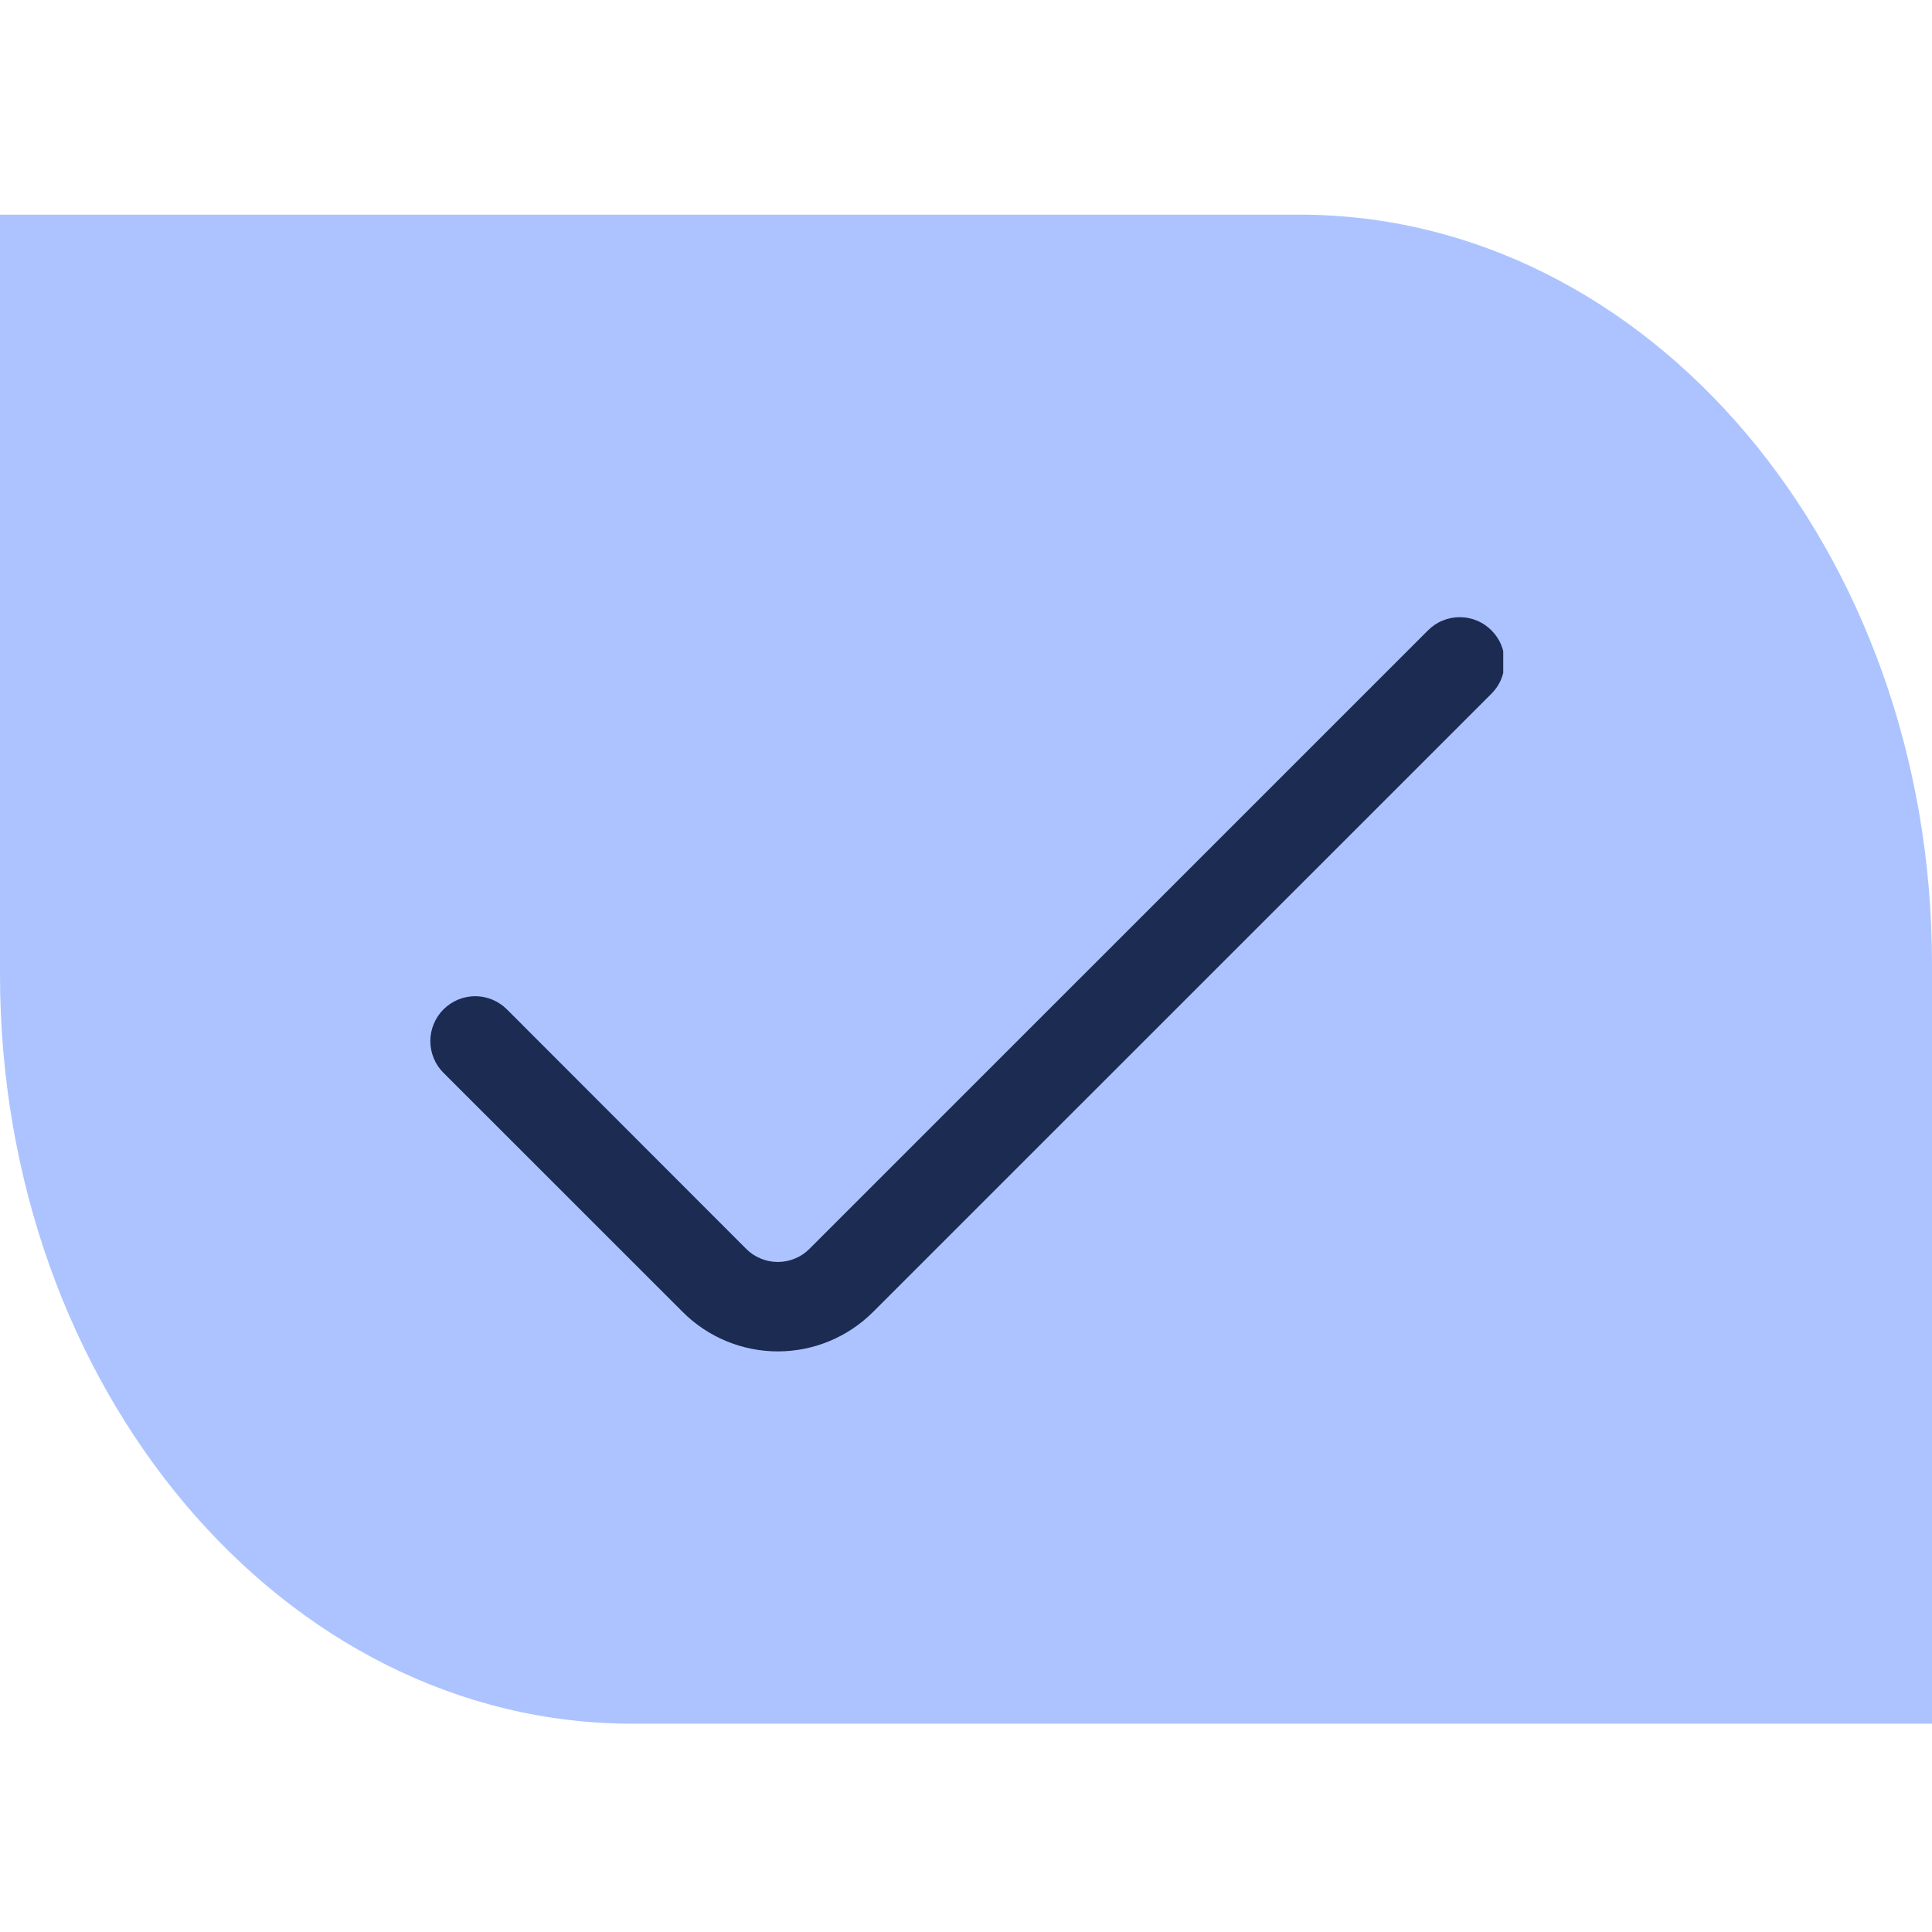 <svg xmlns="http://www.w3.org/2000/svg" width="27" height="27" viewBox="0 0 27 27" fill="none"><path d="M27 24.089L8.839 24.089C3.957 24.089 2.29775e-06 19.4 2.75415e-06 13.617L3.59198e-06 3L18.161 3C23.043 3 27 7.688 27 13.472L27 24.089Z" fill="#ACC3FF" style="mix-blend-mode:hard-light"></path><g clip-path="url(#clip0_898_1497)"><path d="M19.957 8.809L11.313 17.452C11.255 17.511 11.186 17.557 11.11 17.588C11.034 17.62 10.952 17.636 10.87 17.636C10.788 17.636 10.706 17.62 10.63 17.588C10.554 17.557 10.485 17.511 10.427 17.452L7.084 14.106C7.026 14.048 6.957 14.002 6.881 13.97C6.805 13.939 6.723 13.922 6.641 13.922C6.559 13.922 6.477 13.939 6.401 13.97C6.325 14.002 6.256 14.048 6.198 14.106V14.106C6.139 14.165 6.093 14.234 6.062 14.31C6.03 14.386 6.014 14.467 6.014 14.55C6.014 14.632 6.03 14.713 6.062 14.79C6.093 14.866 6.139 14.935 6.198 14.993L9.542 18.336C9.894 18.688 10.373 18.886 10.871 18.886C11.369 18.886 11.847 18.688 12.2 18.336L20.843 9.695C20.901 9.637 20.948 9.568 20.979 9.492C21.011 9.416 21.027 9.334 21.027 9.252C21.027 9.17 21.011 9.088 20.979 9.012C20.948 8.936 20.901 8.867 20.843 8.809C20.785 8.751 20.716 8.704 20.64 8.673C20.564 8.641 20.482 8.625 20.4 8.625C20.318 8.625 20.236 8.641 20.16 8.673C20.084 8.704 20.015 8.751 19.957 8.809Z" fill="#1C2B52"></path></g><defs><clipPath id="clip0_898_1497"><rect width="15.012" height="15.012" fill="white" transform="translate(5.996 6.038)"></rect></clipPath></defs></svg>